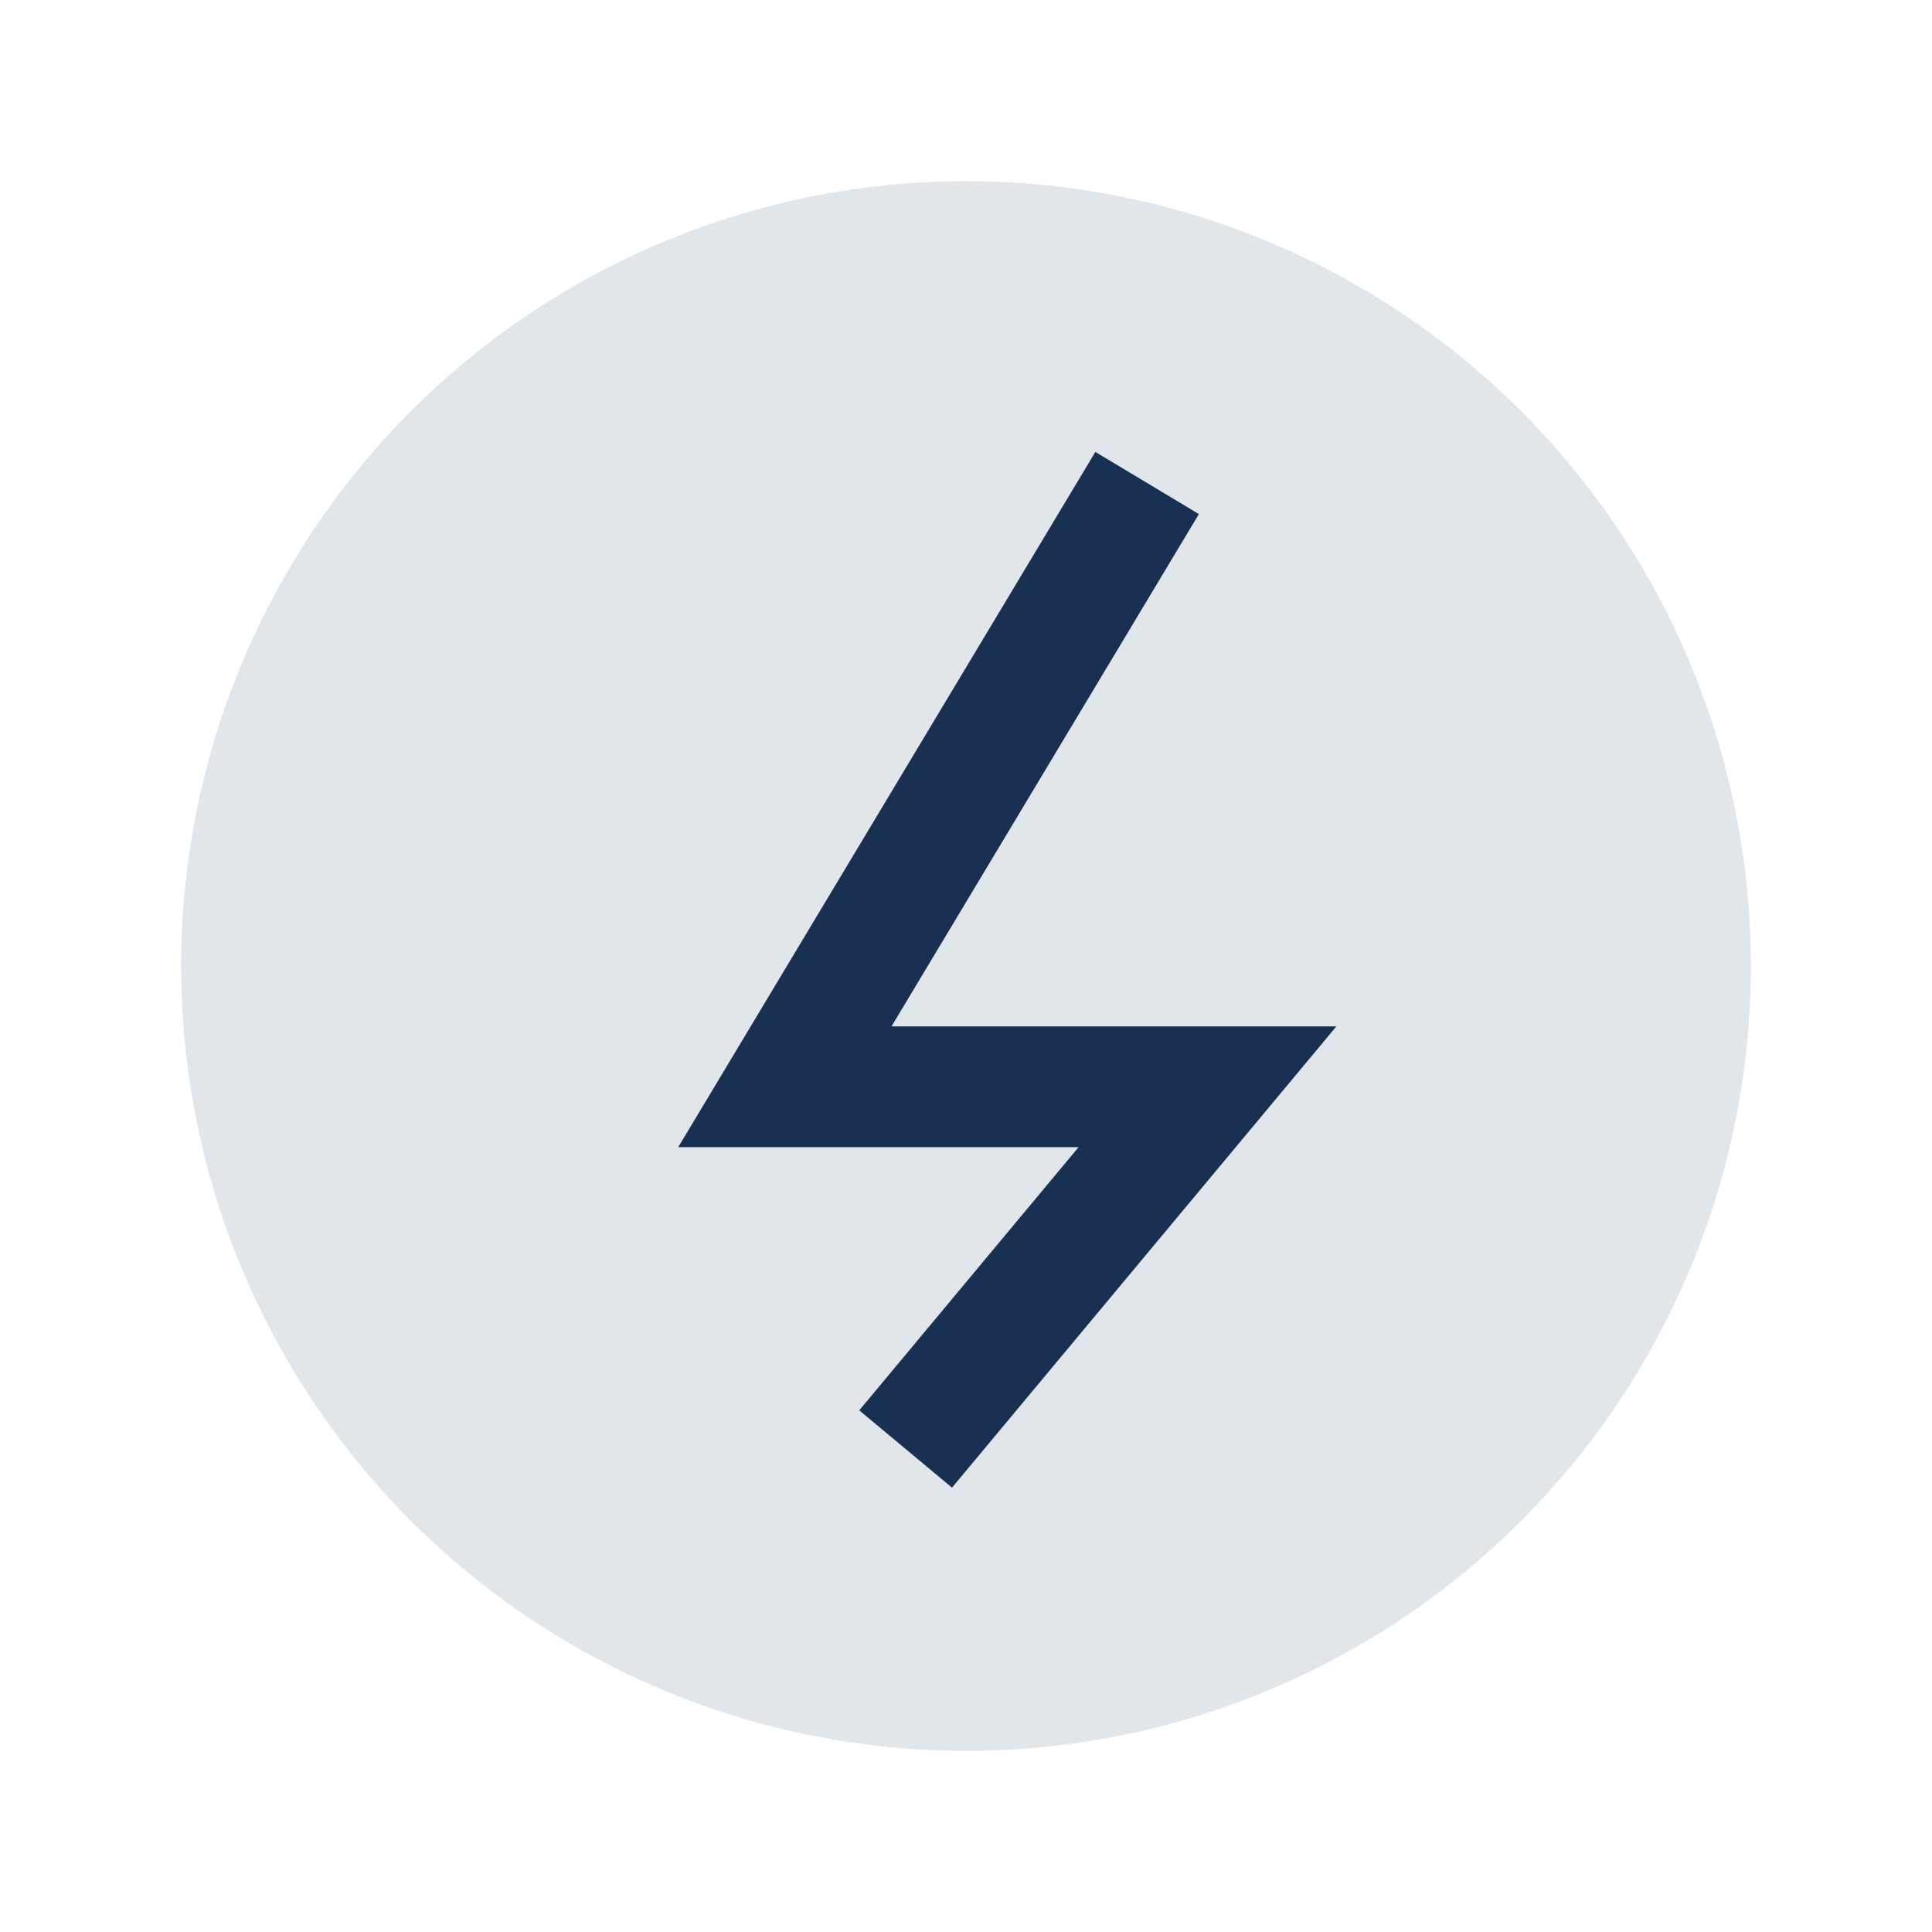 <?xml version="1.0" encoding="UTF-8"?>
<svg xmlns="http://www.w3.org/2000/svg" width="32" height="32" viewBox="0 0 32 32"><circle cx="16" cy="16" r="13" fill="#E1E6EB"/><path d="M19 8l-6 10h7l-5 6" stroke="#183153" stroke-width="2" fill="none"/></svg>